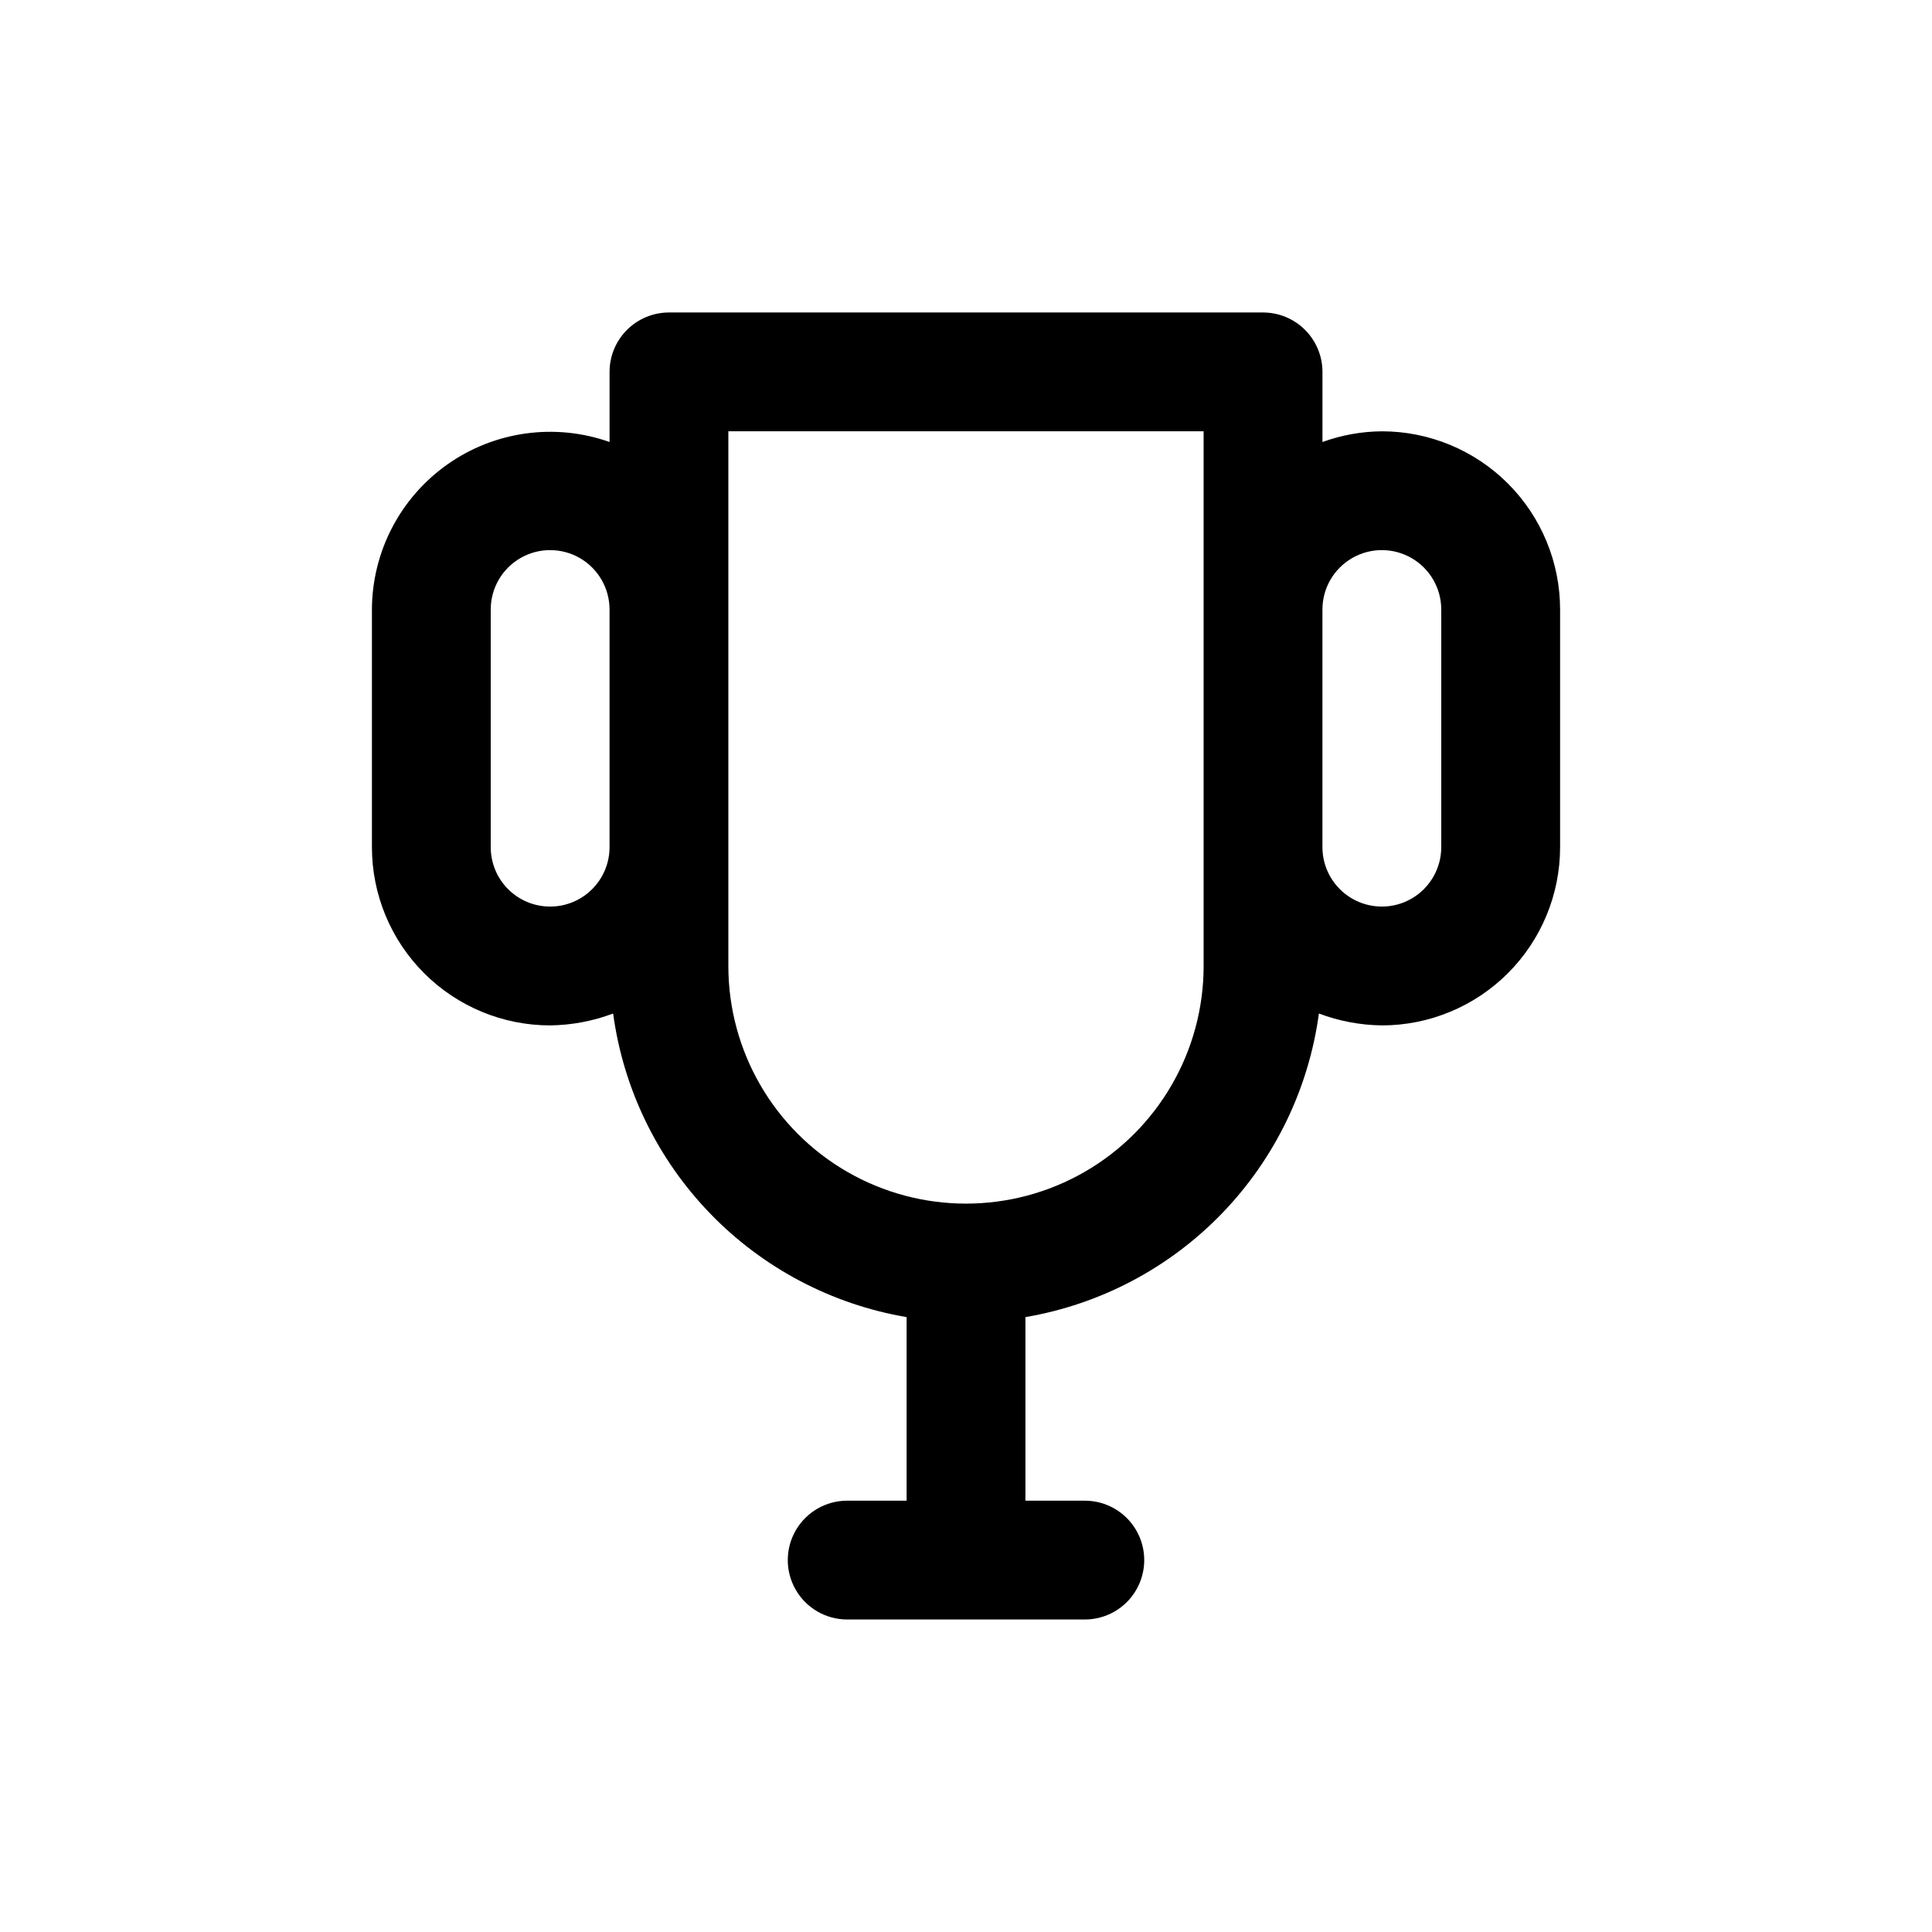 <?xml version="1.0" encoding="UTF-8"?>
<!-- Uploaded to: ICON Repo, www.svgrepo.com, Generator: ICON Repo Mixer Tools -->
<svg fill="#000000" width="800px" height="800px" version="1.1" viewBox="144 144 512 512" xmlns="http://www.w3.org/2000/svg">
 <path d="m510.21 258.3c-5.371 0.043-10.695 1.004-15.746 2.836v-18.578c0-4.176-1.656-8.18-4.609-11.133-2.953-2.953-6.957-4.613-11.133-4.613h-157.44c-4.176 0-8.18 1.66-11.133 4.613s-4.609 6.957-4.609 11.133v18.578c-14.434-5.106-30.449-2.894-42.961 5.926-12.512 8.824-19.973 23.16-20.016 38.473v62.977c0 12.527 4.977 24.539 13.832 33.398 8.859 8.855 20.871 13.832 33.398 13.832 5.703-0.074 11.352-1.137 16.691-3.148 2.699 19.945 11.703 38.508 25.691 52.98 13.992 14.473 32.238 24.098 52.082 27.473v48.648h-15.742c-5.625 0-10.824 3-13.637 7.871s-2.812 10.875 0 15.746 8.012 7.871 13.637 7.871h62.977c5.625 0 10.82-3 13.633-7.871s2.812-10.875 0-15.746-8.008-7.871-13.633-7.871h-15.746v-48.648c19.844-3.375 38.094-13 52.082-27.473 13.992-14.473 22.992-33.035 25.695-52.98 5.336 2.012 10.984 3.074 16.688 3.148 12.527 0 24.539-4.977 33.398-13.832 8.855-8.859 13.832-20.871 13.832-33.398v-62.977c0-12.527-4.977-24.543-13.832-33.398-8.859-8.859-20.871-13.836-33.398-13.836zm-220.42 125.95c-4.176 0-8.18-1.656-11.133-4.609s-4.609-6.957-4.609-11.133v-62.977c0-5.625 3-10.824 7.871-13.637 4.871-2.812 10.871-2.812 15.746 0 4.871 2.812 7.871 8.012 7.871 13.637v62.977c0 4.176-1.66 8.18-4.613 11.133s-6.957 4.609-11.133 4.609zm173.18 15.742 0.004 0.004c0 22.496-12.004 43.289-31.488 54.539-19.488 11.246-43.492 11.246-62.977 0-19.484-11.25-31.488-32.043-31.488-54.539v-141.7h125.95v141.7zm62.977-31.488v0.004c0 5.625-3 10.82-7.871 13.633s-10.871 2.812-15.742 0c-4.871-2.812-7.875-8.008-7.875-13.633v-62.977c0-5.625 3.004-10.824 7.875-13.637 4.871-2.812 10.871-2.812 15.742 0s7.871 8.012 7.871 13.637z"/>
</svg>